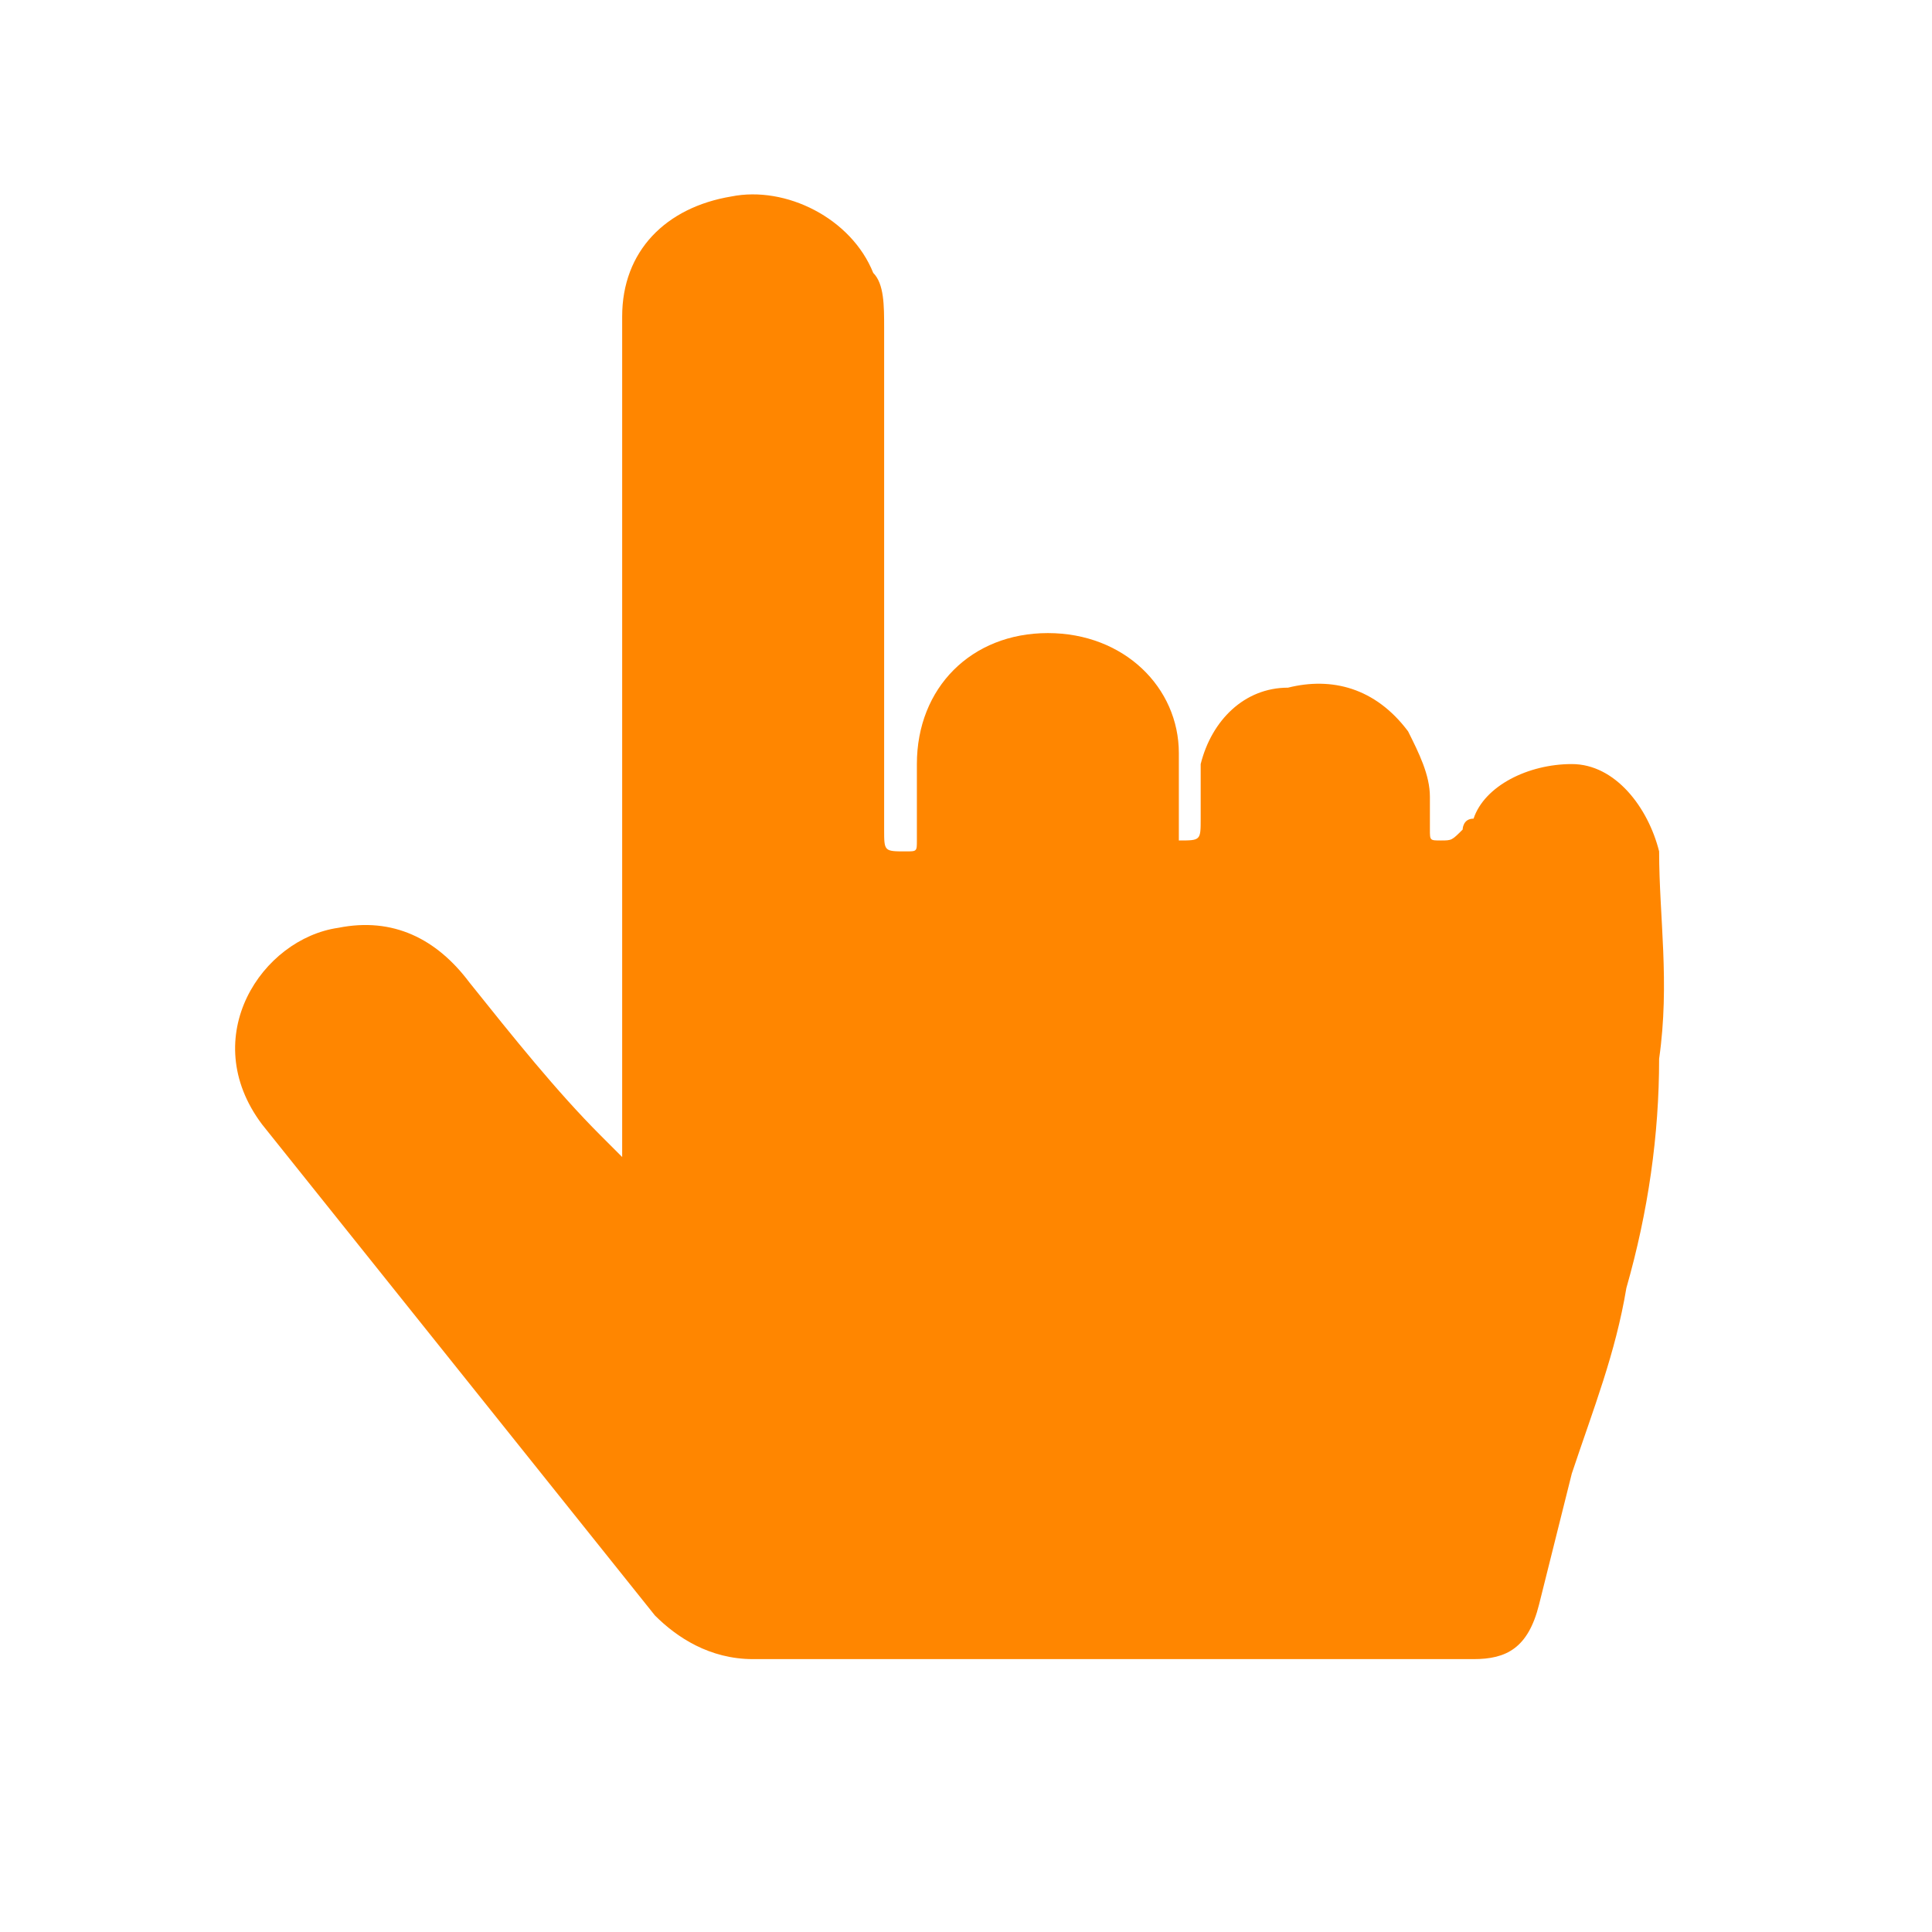 <?xml version="1.0" encoding="utf-8"?>
<!-- Generator: Adobe Illustrator 24.2.0, SVG Export Plug-In . SVG Version: 6.00 Build 0)  -->
<svg version="1.1" id="Grupo_589" xmlns="http://www.w3.org/2000/svg" xmlns:xlink="http://www.w3.org/1999/xlink" x="0px" y="0px"
	 viewBox="0 0 17.7 17.7" style="enable-background:new 0 0 17.7 17.7;" xml:space="preserve">
<style type="text/css">
	.st0{fill:#FF8600;}
</style>
<path class="st0" d="M5.7,10.6c0-0.1,0-0.1,0-0.2c0-2,0-4,0-6.1c0-0.5,0-1,0-1.4c0-0.6,0.4-1,1-1.1C7.2,1.7,7.8,2,8,2.5
	C8.1,2.6,8.1,2.8,8.1,3c0,1.5,0,3.1,0,4.6c0,0.2,0,0.2,0.2,0.2c0.1,0,0.1,0,0.1-0.1c0-0.2,0-0.4,0-0.7c0-0.7,0.5-1.2,1.2-1.2
	c0.7,0,1.2,0.5,1.2,1.1c0,0.3,0,0.5,0,0.8c0,0,0,0,0,0c0.2,0,0.2,0,0.2-0.2c0-0.2,0-0.4,0-0.5c0.1-0.4,0.4-0.7,0.8-0.7
	c0.4-0.1,0.8,0,1.1,0.4c0.1,0.2,0.2,0.4,0.2,0.6c0,0.1,0,0.2,0,0.3c0,0.1,0,0.1,0.1,0.1c0.1,0,0.1,0,0.2-0.1c0,0,0-0.1,0.1-0.1
	C13.6,7.2,14,7,14.4,7c0.4,0,0.7,0.4,0.8,0.8c0,0.6,0.1,1.2,0,1.9c0,0.7-0.1,1.4-0.3,2.1c-0.1,0.6-0.3,1.1-0.5,1.7
	c-0.1,0.4-0.2,0.8-0.3,1.2c-0.1,0.4-0.3,0.5-0.6,0.5c-2.2,0-4.4,0-6.6,0c-0.4,0-0.7-0.2-0.9-0.4c-0.8-1-1.6-2-2.4-3
	c-0.4-0.5-0.8-1-1.2-1.5C1.8,9.5,2.4,8.6,3.1,8.5c0.5-0.1,0.9,0.1,1.2,0.5c0.4,0.5,0.8,1,1.2,1.4C5.6,10.5,5.6,10.5,5.7,10.6
	C5.7,10.6,5.7,10.6,5.7,10.6z"/>
</svg>
